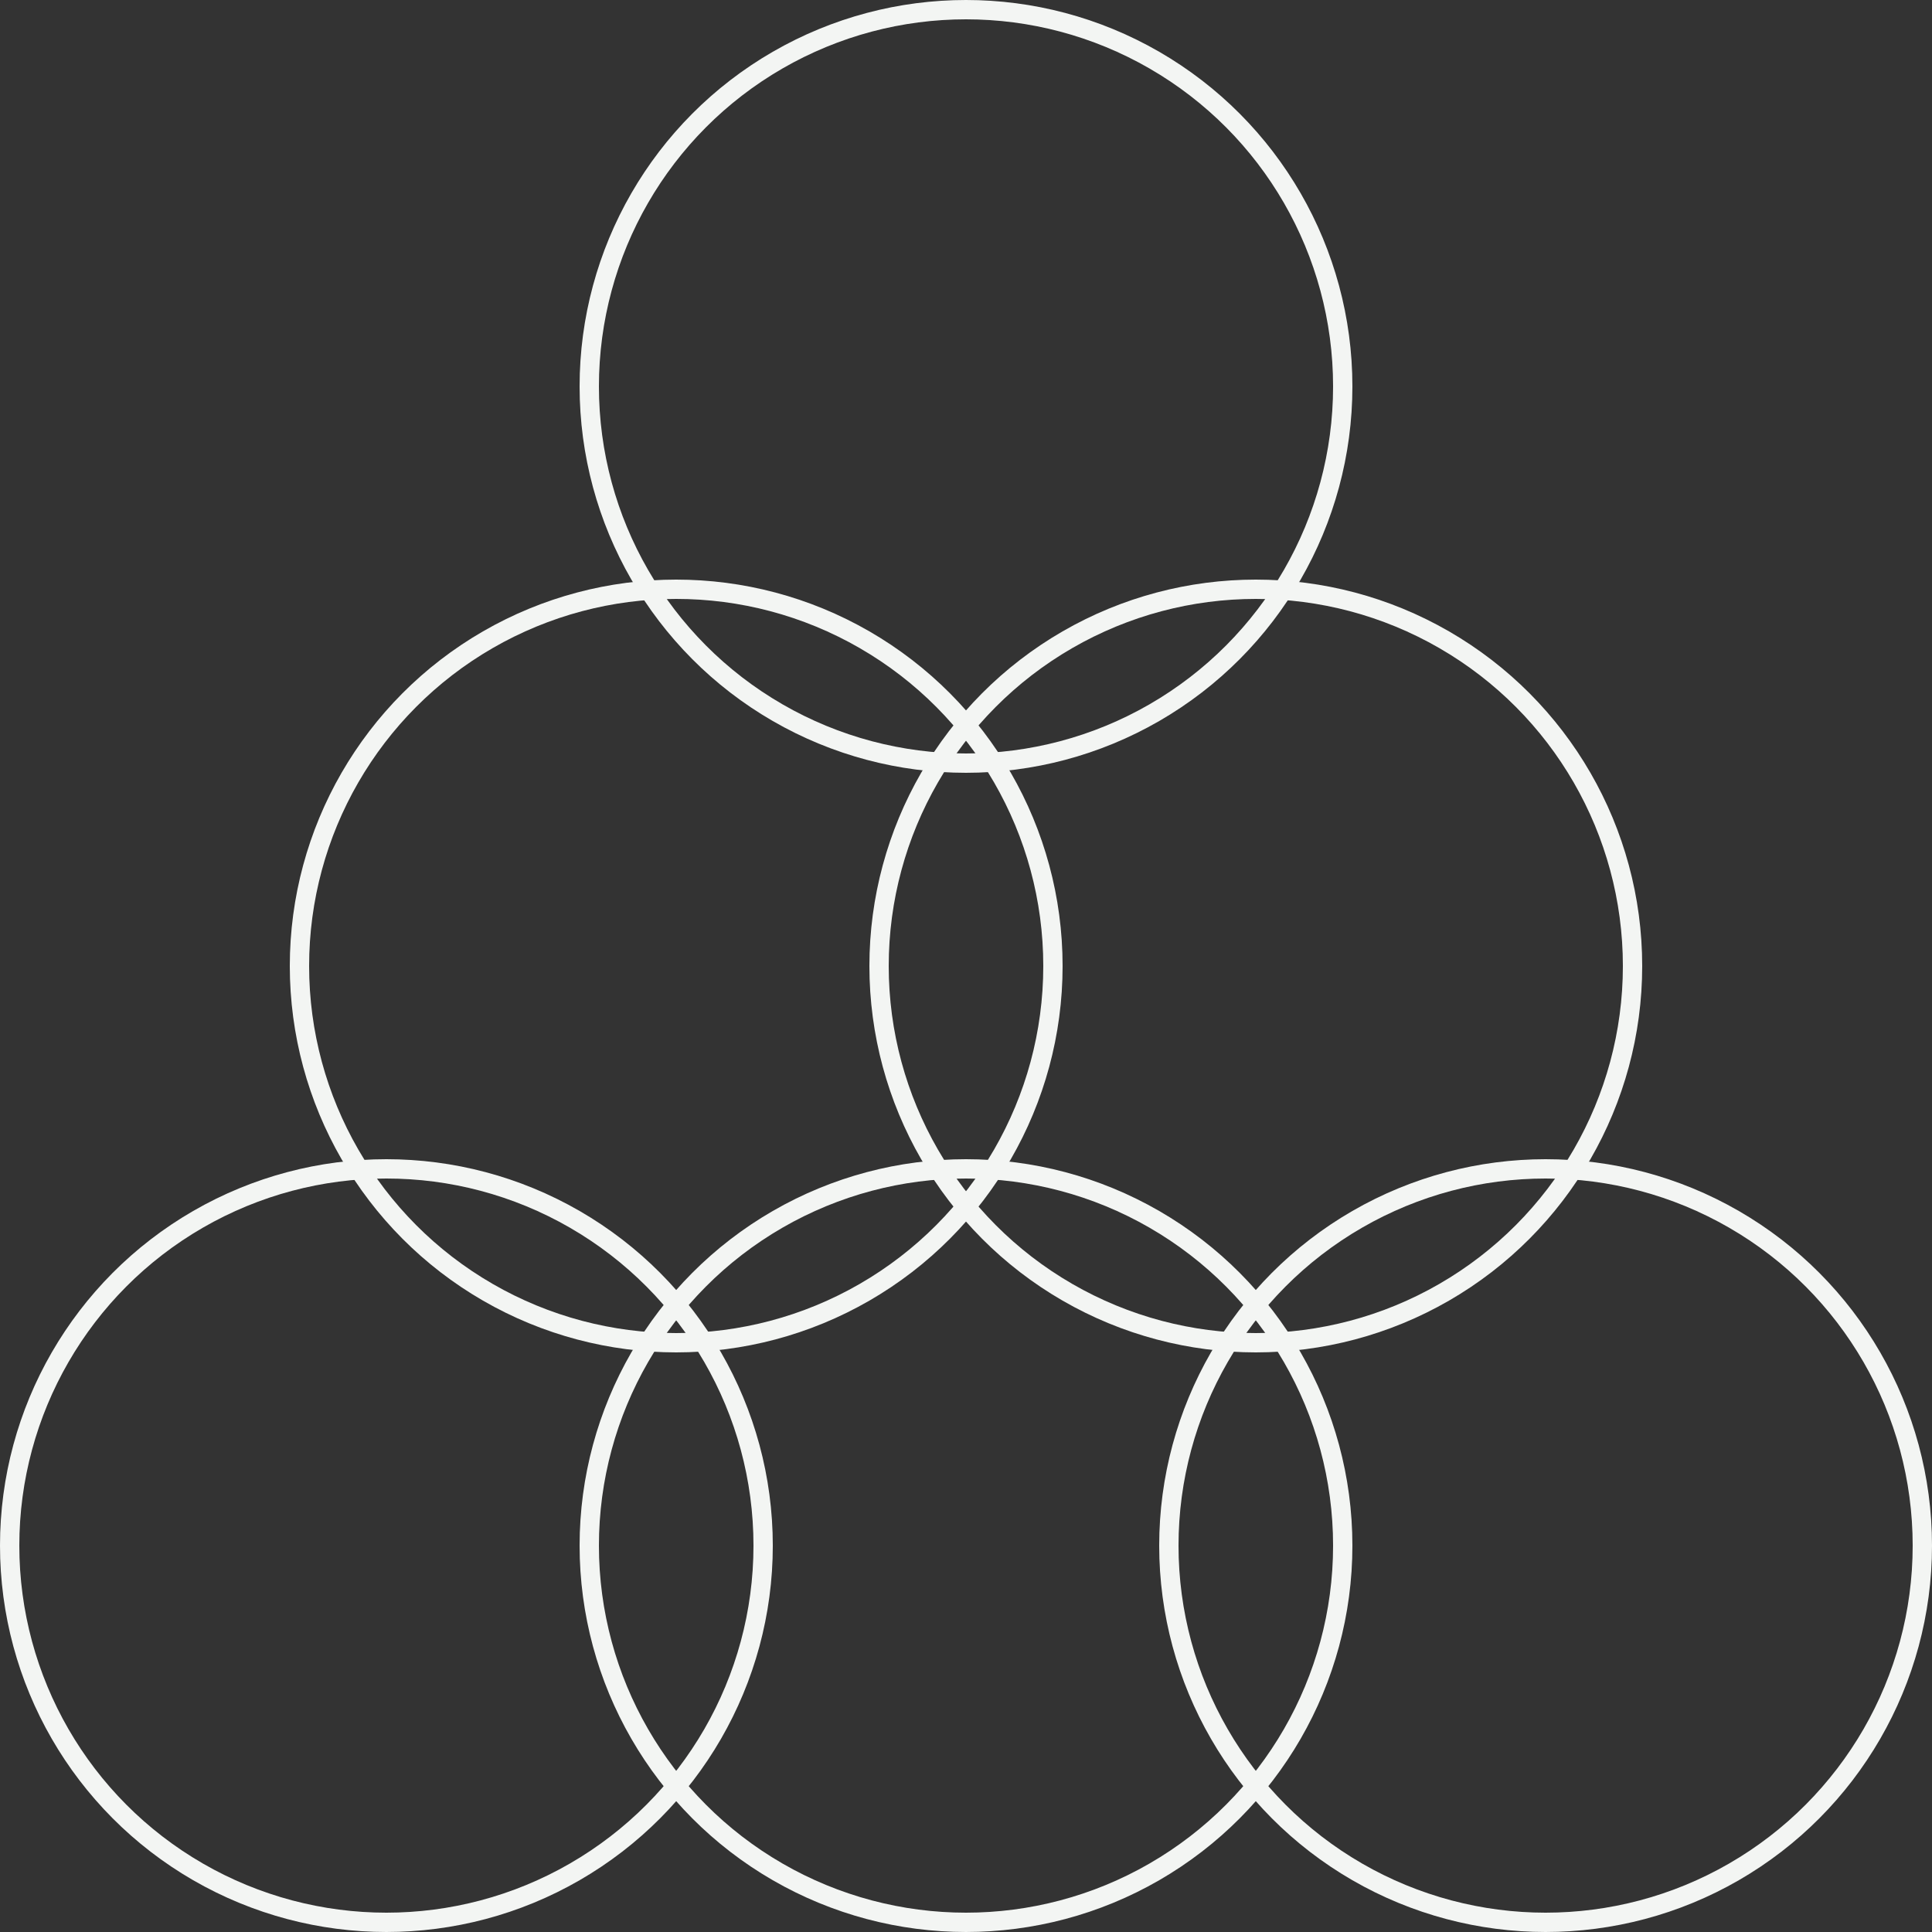 <?xml version="1.0" encoding="UTF-8"?> <svg xmlns="http://www.w3.org/2000/svg" width="100" height="100" viewBox="0 0 100 100" fill="none"><rect x="0" y="0" width="100" height="100" fill="#333333" stroke="none"/> <circle cx="50" cy="20" r="19.5" stroke="#F3F5F3"></circle> <circle cx="35" cy="50" r="19.5" stroke="#F3F5F3"></circle> <circle cx="65" cy="50" r="19.5" stroke="#F3F5F3"></circle> <circle cx="20" cy="80" r="19.5" stroke="#F3F5F3"></circle> <circle cx="50" cy="80" r="19.5" stroke="#F3F5F3"></circle> <circle cx="80" cy="80" r="19.5" stroke="#F3F5F3"></circle> </svg> 